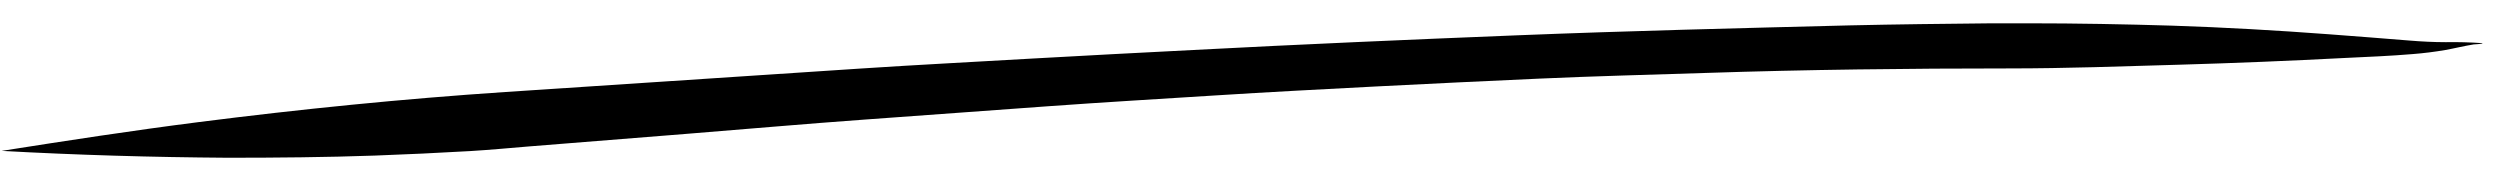 <?xml version="1.0" encoding="UTF-8"?> <svg xmlns="http://www.w3.org/2000/svg" width="130" height="9" viewBox="0 0 130 9" fill="none"><g clip-path="url(#clip0_96_2)"><path d="M129.079 2.244C128.448 2.199 127.814 2.182 127.18 2.193C126.546 2.193 125.916 2.16 125.287 2.108C123.881 1.996 122.48 1.883 121.079 1.78C118.375 1.578 115.666 1.423 112.957 1.334C110.473 1.259 107.988 1.212 105.504 1.212H103.572C101.109 1.236 98.646 1.264 96.178 1.32C90.416 1.466 84.653 1.606 78.89 1.836C73.264 2.061 67.639 2.305 62.018 2.601C59.255 2.746 56.491 2.882 53.727 3.042C50.745 3.216 47.757 3.366 44.769 3.563L26.299 4.783C20.952 5.139 15.627 5.674 10.324 6.35C6.898 6.786 3.489 7.311 0.085 7.846C3.998 8.062 7.911 8.175 11.829 8.203C14.39 8.203 16.946 8.179 19.491 8.09C21.133 8.029 22.774 7.954 24.449 7.856C25.461 7.795 26.474 7.701 27.486 7.616L35.657 6.964C38.754 6.716 41.846 6.443 44.96 6.218L54.515 5.524C57.389 5.317 60.262 5.148 63.14 4.966C66.019 4.783 68.75 4.642 71.557 4.496C74.365 4.351 77.249 4.215 80.05 4.088C82.853 3.961 85.819 3.886 88.697 3.793C93.962 3.619 99.232 3.558 104.502 3.558C107.43 3.558 110.358 3.45 113.291 3.366C116.224 3.281 119.065 3.164 121.943 3.014C123.12 2.957 124.296 2.911 125.462 2.812C126.03 2.768 126.594 2.697 127.153 2.601C127.646 2.512 128.133 2.39 128.631 2.31C128.778 2.31 128.932 2.282 129.079 2.268V2.244Z" fill="black"></path></g><defs><clipPath id="clip0_96_2"><rect width="130" height="8" fill="white" transform="translate(0 0.856)"></rect></clipPath></defs></svg> 
